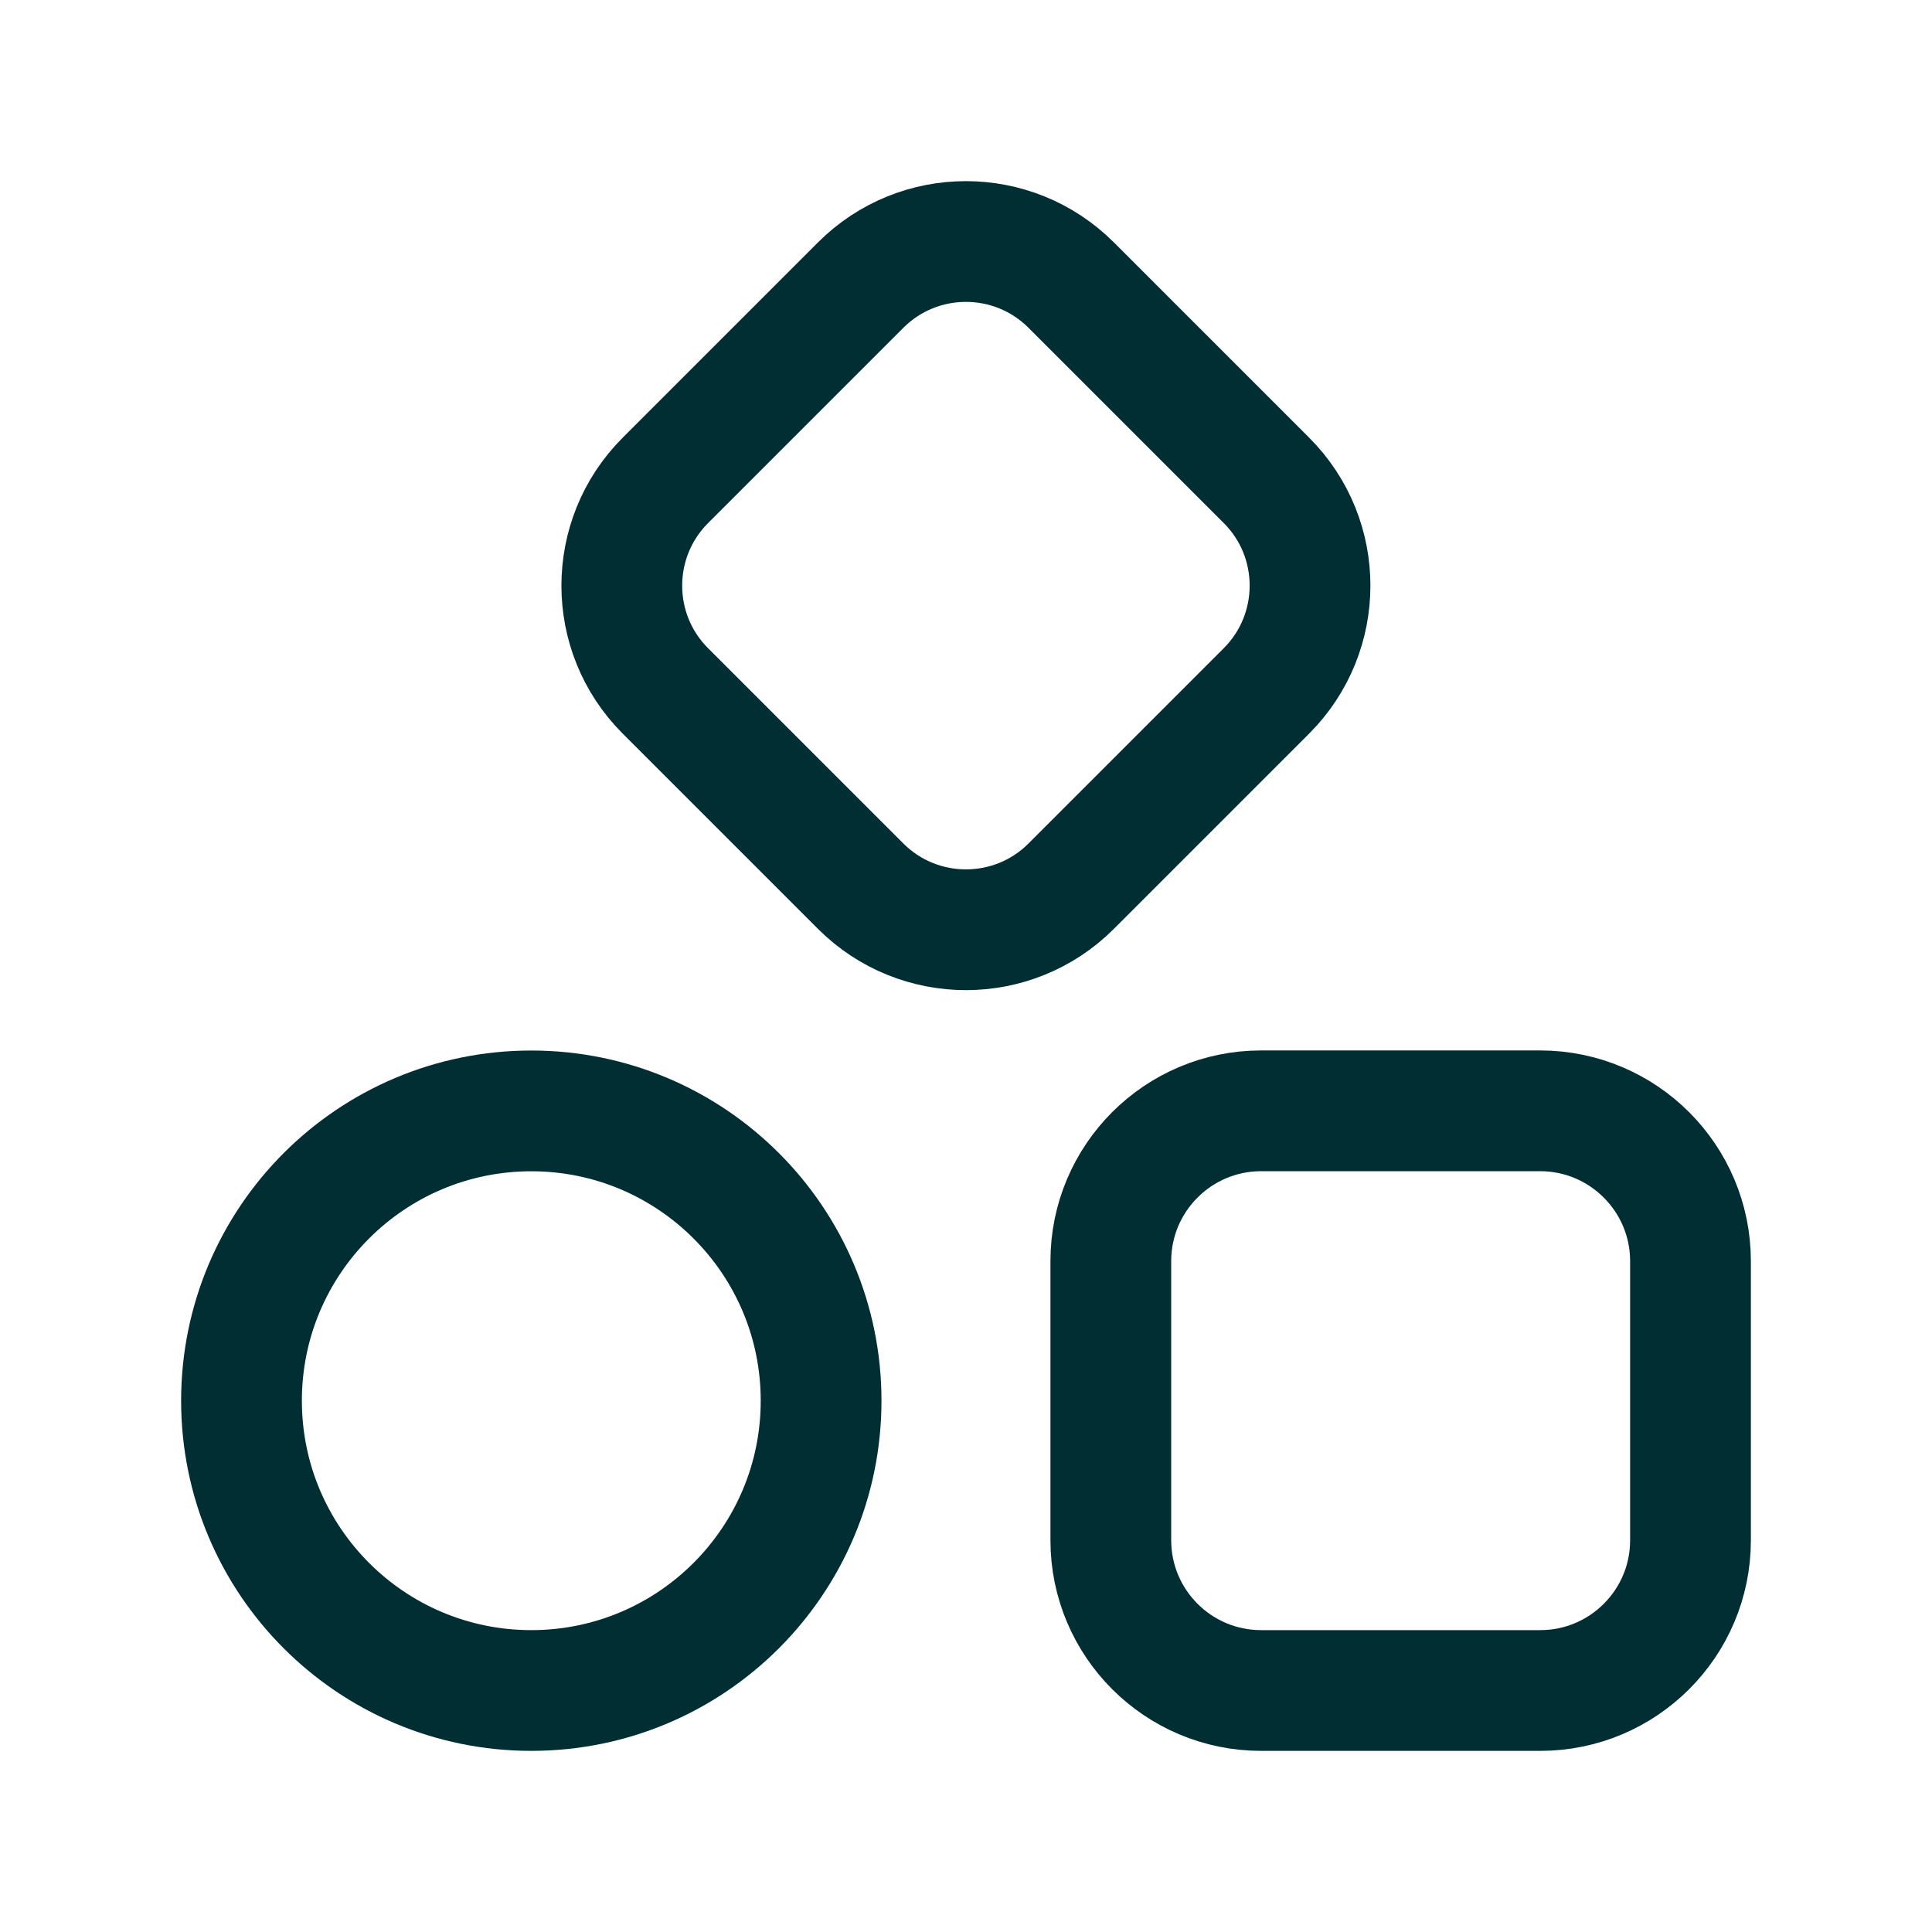 <svg width="24" height="24" viewBox="0 0 24 24" fill="none" xmlns="http://www.w3.org/2000/svg">
<path fill-rule="evenodd" clip-rule="evenodd" d="M13.306 3.541L15.733 5.968C16.454 6.689 16.454 7.86 15.733 8.582L13.306 11.009C12.585 11.73 11.414 11.73 10.692 11.009L8.265 8.582C7.544 7.861 7.544 6.69 8.265 5.968L10.692 3.541C11.414 2.82 12.584 2.82 13.306 3.541V3.541Z" stroke="#002E33" stroke-width="1.5" stroke-linecap="round" stroke-linejoin="round"/>
<path fill-rule="evenodd" clip-rule="evenodd" d="M21 15.667V19.134C21 20.164 20.164 21 19.133 21H15.666C14.635 21 13.799 20.164 13.799 19.133V15.666C13.799 14.636 14.635 13.799 15.666 13.799H19.133C20.164 13.8 21 14.636 21 15.667Z" stroke="#002E33" stroke-width="1.5" stroke-linecap="round" stroke-linejoin="round"/>
<path fill-rule="evenodd" clip-rule="evenodd" d="M3 17.4V17.4C3 15.412 4.612 13.8 6.6 13.8V13.8C8.588 13.8 10.2 15.412 10.2 17.4V17.4C10.2 19.388 8.588 21 6.6 21V21C4.612 21 3 19.388 3 17.4Z" stroke="#002E33" stroke-width="1.5" stroke-linecap="round" stroke-linejoin="round"/>
</svg>
